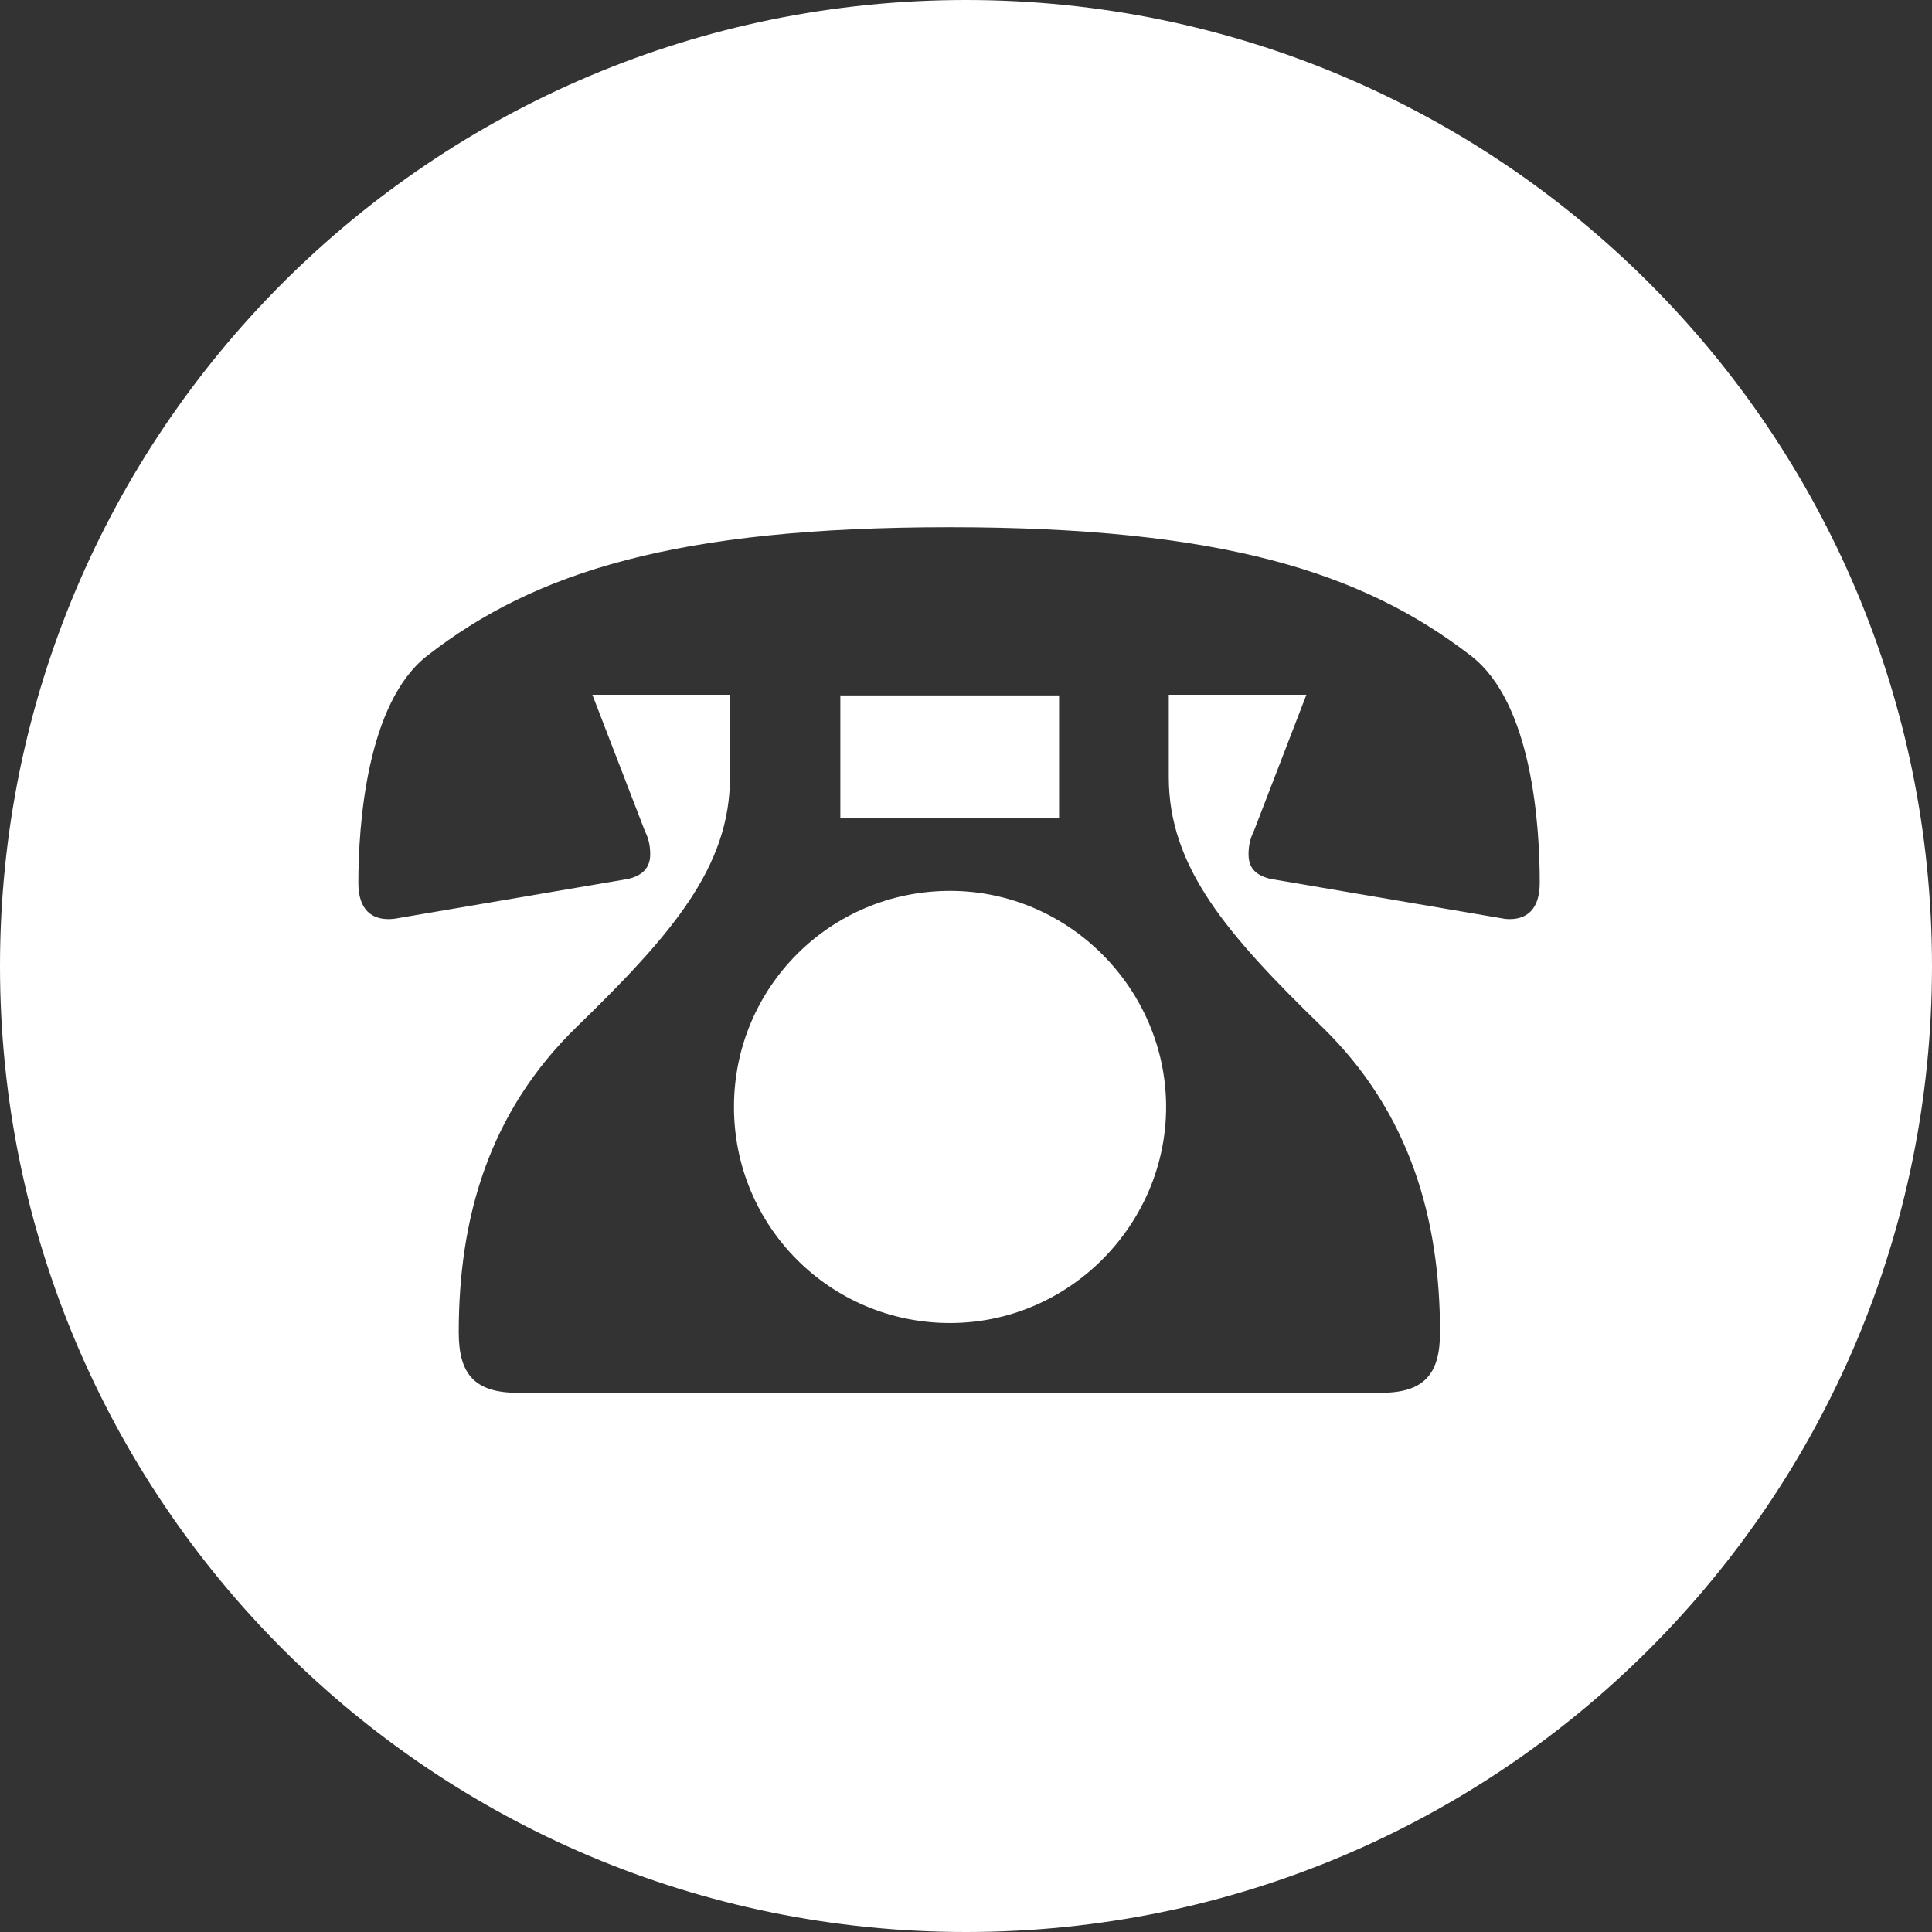 <?xml version="1.0" encoding="UTF-8"?><svg id="_レイヤー_2" xmlns="http://www.w3.org/2000/svg" viewBox="0 0 29.06 29.06"><rect x="0" y="0" width="29.06" height="29.06" fill="#333333" stroke="none"/><defs><style>.cls-1{fill:#fff;}</style></defs><g id="_スクロールイラスト"><path class="cls-1" d="M14.53,0C6.5,0,0,6.5,0,14.53s6.5,14.53,14.53,14.53,14.53-6.5,14.53-14.53S22.55,0,14.53,0ZM22.63,13.82l-3.52-.6c-.25-.06-.33-.19-.33-.37,0-.12.02-.23.08-.35l.79-2.05h-2.07v1.24c0,1.35.87,2.36,2.3,3.75,1.33,1.29,1.78,2.9,1.78,4.6,0,.62-.23.91-.89.91H7.79c-.66,0-.89-.29-.89-.91,0-1.7.44-3.3,1.78-4.6,1.43-1.39,2.3-2.4,2.3-3.75v-1.24h-2.07l.79,2.05c.06.12.08.23.08.35,0,.17-.08.31-.33.37l-3.52.6c-.35.04-.54-.15-.54-.54,0-.85.12-2.71,1.04-3.42,1.62-1.26,3.75-1.93,7.85-1.93s6.22.68,7.84,1.93c.93.71,1.04,2.57,1.04,3.42,0,.39-.19.58-.54.54Z"/><path class="cls-1" d="M14.29,13.4c-1.8,0-3.25,1.45-3.25,3.25s1.45,3.25,3.25,3.25,3.25-1.49,3.25-3.25-1.45-3.25-3.25-3.25Z"/><rect class="cls-1" x="12.64" y="10.46" width="3.29" height="1.85"/></g></svg>